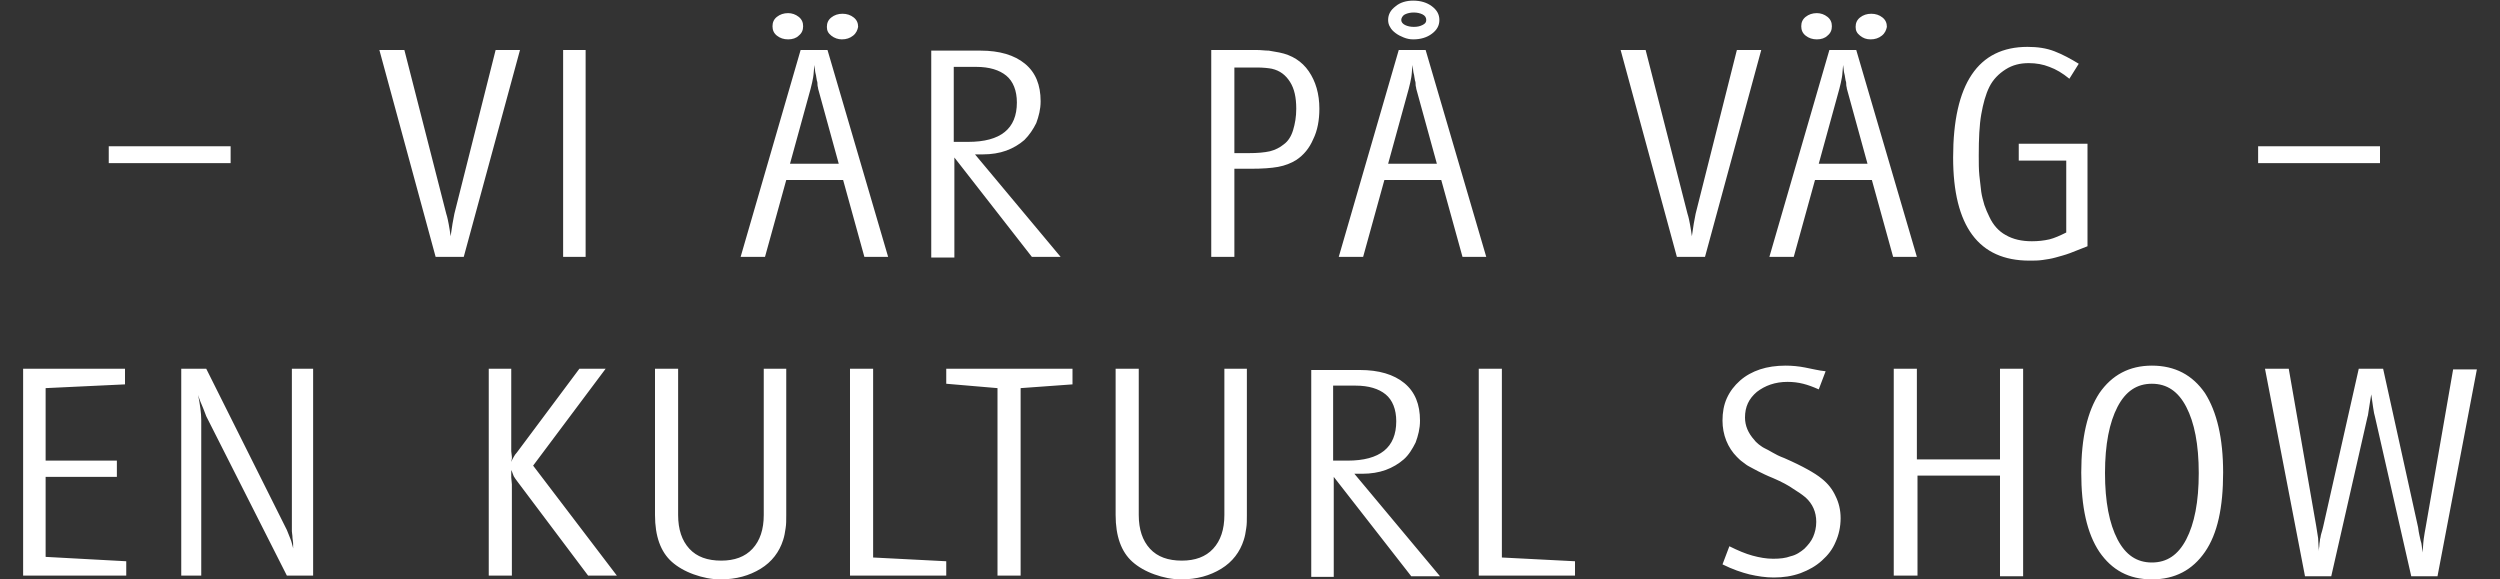 <?xml version="1.0" encoding="utf-8"?>
<!-- Generator: Adobe Illustrator 28.0.0, SVG Export Plug-In . SVG Version: 6.00 Build 0)  -->
<svg version="1.2" baseProfile="tiny" id="Ebene_1" xmlns="http://www.w3.org/2000/svg" xmlns:xlink="http://www.w3.org/1999/xlink"
	 x="0px" y="0px" viewBox="0 0 400 92.7" overflow="visible" xml:space="preserve">
<rect x="0" y="0" width="400" height="92.7" fill="#333333" stroke="none"/>
<g>
	<path fill="#FFFFFF" d="M368.8,92.2h4.2l5.8-25.5c0.1-0.2,0.1-0.6,0.2-1.1c0.1-0.6,0.2-1.2,0.3-1.9l0.1-0.6
		c0.1,0.7,0.2,1.4,0.3,2.1c0.1,0.7,0.2,1.2,0.3,1.5l5.8,25.5h4.2l6.3-33.1h-3.8l-4.4,25.3c-0.1,0.5-0.2,1.1-0.3,1.8
		c-0.1,0.7-0.1,1.4-0.2,2.2c-0.1-0.7-0.1-1.4-0.3-1.9c-0.1-0.5-0.3-1.2-0.4-2.1L381.3,59h-3.9l-5.7,25.3c-0.1,0.4-0.2,0.8-0.3,1.1
		c-0.1,0.3-0.1,0.6-0.2,0.9c0,0.3-0.1,0.6-0.1,0.9c0,0.3-0.1,0.6-0.1,1c0-0.8-0.1-1.5-0.1-2.1c-0.1-0.6-0.2-1.2-0.3-1.9L366.2,59
		h-3.8L368.8,92.2z M349.8,65.1c1.3,2.5,2,6,2,10.6s-0.7,8.1-2,10.6s-3.1,3.7-5.5,3.7c-2.4,0-4.2-1.2-5.5-3.7s-2-6-2-10.6
		s0.7-8.1,2-10.6c1.3-2.5,3.1-3.7,5.5-3.7C346.7,61.4,348.5,62.6,349.8,65.1 M335.9,88.3c2,2.9,4.7,4.4,8.4,4.4
		c3.7,0,6.5-1.5,8.5-4.4c2-2.9,2.9-7.1,2.9-12.7c0-5.5-1-9.7-2.9-12.7c-2-2.9-4.8-4.4-8.5-4.4c-3.6,0-6.4,1.5-8.4,4.4
		c-1.9,2.9-2.9,7.1-2.9,12.7C333,81.1,333.9,85.3,335.9,88.3 M306.8,92.2V76.1H320v16.1h3.7V59H320v14.5h-13.3V59h-3.7v33.1H306.8z
		 M288.8,58.8c-1-0.2-2.1-0.3-3.1-0.3c-1.5,0-2.9,0.2-4.1,0.6c-1.2,0.4-2.3,1-3.2,1.8c-0.9,0.8-1.6,1.7-2.1,2.8
		c-0.5,1.1-0.7,2.3-0.7,3.6c0,1.1,0.2,2.2,0.6,3.2c0.4,1,1,1.9,1.7,2.6c0.3,0.3,0.6,0.6,0.9,0.8c0.3,0.2,0.6,0.5,1,0.7
		c0.4,0.2,0.9,0.5,1.5,0.8c0.6,0.3,1.4,0.7,2.4,1.1c1.4,0.6,2.5,1.2,3.2,1.7c0.8,0.5,1.4,0.9,2,1.4c1.1,1,1.7,2.3,1.7,3.9
		c0,0.9-0.2,1.7-0.5,2.4c-0.3,0.7-0.8,1.3-1.4,1.9c-0.6,0.5-1.3,1-2.2,1.2c-0.8,0.3-1.7,0.4-2.8,0.4c-1.1,0-2.2-0.2-3.3-0.5
		c-1.1-0.3-2.3-0.8-3.7-1.5l-1.1,2.9c1.6,0.8,3.1,1.3,4.3,1.6c1.3,0.3,2.6,0.5,3.9,0.5c1.5,0,2.9-0.2,4.3-0.7c1.3-0.5,2.4-1.1,3.4-2
		s1.7-1.8,2.2-3c0.5-1.1,0.8-2.4,0.8-3.8c0-1.3-0.3-2.5-0.8-3.5c-0.5-1.1-1.2-2-2.2-2.8c-0.6-0.5-1.4-1-2.3-1.5
		c-0.9-0.5-2.1-1.1-3.7-1.8c-0.8-0.3-1.4-0.6-1.9-0.9c-0.5-0.3-0.9-0.5-1.3-0.7c-0.4-0.2-0.6-0.4-0.9-0.6c-0.2-0.2-0.5-0.4-0.7-0.7
		c-1-1.1-1.5-2.3-1.5-3.6c0-1.7,0.6-3,1.9-4.1c1.3-1,2.9-1.6,4.9-1.6c0.9,0,1.7,0.1,2.5,0.3c0.8,0.2,1.6,0.5,2.5,0.9l1.1-2.9
		C291,59.3,289.9,59,288.8,58.8 M252,92.2v-2.4l-11.7-0.6V59h-3.7v33.1H252z M216.9,61.7c2.1,0,3.7,0.5,4.8,1.4
		c1.1,0.9,1.7,2.4,1.7,4.3c0,4.2-2.6,6.3-7.8,6.3h-2.3v-12H216.9z M213.4,92.2V76.3l12.4,15.9h4.6l-13.7-16.4c0.3,0,0.5,0,0.7,0h0.6
		c1.3,0,2.6-0.2,3.7-0.6c1.1-0.4,2.1-1,2.9-1.7s1.4-1.7,1.9-2.7c0.4-1.1,0.7-2.2,0.7-3.5c0-2.6-0.8-4.6-2.5-6
		c-1.7-1.4-4.1-2.1-7.1-2.1h-7.8v33.1H213.4z M195.9,59v23.4c0,2.3-0.6,4.1-1.8,5.4c-1.2,1.3-2.9,1.9-5,1.9c-2.2,0-3.9-0.6-5.1-1.9
		c-1.2-1.3-1.8-3.1-1.8-5.4V59h-3.7v23.4c0,3.4,0.9,5.9,2.7,7.5c0.9,0.8,2.1,1.5,3.5,2c1.4,0.5,2.8,0.8,4.3,0.8
		c2.5,0,4.6-0.6,6.4-1.7c1.8-1.1,3-2.7,3.6-4.6c0.2-0.6,0.3-1.2,0.4-1.9c0.1-0.6,0.1-1.3,0.1-2.1V59H195.9z M159.6,62.1v30h3.7V62.1
		l8.3-0.6V59h-20.2v2.4L159.6,62.1z M151.4,92.2v-2.4l-11.7-0.6V59H136v33.1H151.4z M122.2,59v23.4c0,2.3-0.6,4.1-1.8,5.4
		c-1.2,1.3-2.9,1.9-5,1.9c-2.2,0-3.9-0.6-5.1-1.9c-1.2-1.3-1.8-3.1-1.8-5.4V59h-3.7v23.4c0,3.4,0.9,5.9,2.7,7.5
		c0.9,0.8,2.1,1.5,3.5,2c1.4,0.5,2.8,0.8,4.3,0.8c2.5,0,4.6-0.6,6.4-1.7c1.8-1.1,3-2.7,3.6-4.6c0.2-0.6,0.3-1.2,0.4-1.9
		c0.1-0.6,0.1-1.3,0.1-2.1V59H122.2z M81.9,92.2V77.5l-0.1-1.1l0-0.6v-0.6c0.2,0.4,0.3,0.8,0.4,1c0.1,0.2,0.4,0.6,0.7,1l11.2,14.9
		h4.6L85.3,74.5L96.9,59h-4.2l-10,13.4c-0.2,0.2-0.4,0.5-0.5,0.7c-0.1,0.2-0.3,0.5-0.4,0.8c0-0.2,0.1-0.4,0.1-0.5c0-0.1,0-0.3,0-0.3
		v0l-0.1-0.9V59h-3.6v33.1H81.9z M32.2,92.2v-25c0-1.1-0.2-2.5-0.5-4c0.2,0.7,0.5,1.4,0.8,2.1c0.3,0.7,0.4,1.1,0.5,1.3l12.9,25.5
		h4.2V59h-3.4v25.5c0,0.1,0,0.3,0,0.5c0,0.3,0.1,0.6,0.1,1.1c0.1,0.6,0.1,0.9,0.1,1c0,0.1,0,0.3,0,0.4c0,0.2,0,0.3,0.1,0.6
		c-0.2-0.7-0.3-1.3-0.5-1.8c-0.2-0.5-0.4-1-0.6-1.5L33,59h-4v33.1H32.2z M20.2,92.2v-2.4L7.3,89.1V76.3h11.4v-2.6H7.3V62.1L20,61.5
		V59H3.7v33.1H20.2z"/>
	<path fill="#FFFFFF" d="M380.8,23.4h-19.5v2.7h19.5V23.4z M328.7,8.2c-1.3-0.5-2.7-0.7-4.3-0.7c-7.9,0-11.9,5.9-11.9,17.7
		c0,11,4.1,16.5,12.2,16.5c0.7,0,1.4,0,2.1-0.1c0.7-0.1,1.4-0.2,2.1-0.4c0.7-0.2,1.5-0.4,2.3-0.7c0.8-0.3,1.8-0.7,2.8-1.1V23H323
		v2.7h7.6v11.5c-1,0.5-1.9,0.9-2.7,1.1c-0.9,0.2-1.8,0.3-2.8,0.3c-1.6,0-3-0.3-4.2-1c-1.1-0.6-2-1.6-2.6-2.9
		c-0.3-0.6-0.6-1.3-0.8-1.9c-0.2-0.7-0.4-1.4-0.5-2.1c-0.1-0.8-0.2-1.6-0.3-2.6c-0.1-1-0.1-2-0.1-3.2c0-2.7,0.1-4.9,0.4-6.6
		c0.3-1.7,0.7-3.2,1.3-4.4c0.6-1.2,1.5-2.1,2.6-2.8c1.1-0.7,2.3-1,3.7-1c1.2,0,2.3,0.2,3.3,0.6c1.1,0.4,2.1,1,3.2,1.9l1.5-2.4
		C331.3,9.4,330,8.7,328.7,8.2 M294.7,12.4c0.1-0.5,0.1-1.2,0.2-2c0.1,0.6,0.1,1.1,0.2,1.4c0.1,0.3,0.1,0.7,0.2,1.1
		c0.1,0.2,0.1,0.5,0.1,0.7c0,0.2,0.1,0.4,0.1,0.6l3.3,12H291l3.3-12C294.5,13.5,294.6,12.9,294.7,12.4 M287,41.1l3.4-12.3h9.1
		l3.4,12.3h3.8L297,8h-4.3l-9.6,33.1H287z M297.6,5.7c0.5,0.4,1,0.6,1.7,0.6c0.7,0,1.3-0.2,1.8-0.6c0.5-0.4,0.7-0.9,0.8-1.4
		c0-0.6-0.2-1.1-0.7-1.5s-1.1-0.6-1.8-0.6c-0.7,0-1.3,0.2-1.8,0.6c-0.5,0.4-0.7,0.9-0.7,1.5S297.1,5.3,297.6,5.7 M288.9,5.7
		c0.5,0.4,1.1,0.6,1.8,0.6c0.7,0,1.3-0.2,1.7-0.6c0.5-0.4,0.7-0.9,0.7-1.5s-0.2-1.1-0.7-1.5c-0.5-0.4-1.1-0.6-1.7-0.6
		c-0.7,0-1.3,0.2-1.8,0.6c-0.5,0.4-0.7,0.9-0.7,1.5C288.2,4.8,288.4,5.3,288.9,5.7 M268.3,41.1h4.5l9-33.1h-3.9l-6.6,26.2
		c-0.1,0.5-0.2,1-0.3,1.6c-0.1,0.6-0.2,1.3-0.3,2c-0.1-0.7-0.2-1.4-0.3-1.9c-0.1-0.5-0.2-1.1-0.4-1.7L263.3,8h-4L268.3,41.1z
		 M225.8,12.4c0.1-0.5,0.1-1.2,0.2-2c0.1,0.6,0.1,1.1,0.2,1.4c0.1,0.3,0.1,0.7,0.2,1.1c0.1,0.2,0.1,0.5,0.1,0.7
		c0,0.2,0.1,0.4,0.1,0.6l3.3,12h-7.8l3.3-12C225.6,13.5,225.7,12.9,225.8,12.4 M218.1,41.1l3.4-12.3h9.1l3.4,12.3h3.8L228.1,8h-4.3
		l-9.6,33.1H218.1z M224.8,2.3c0.4-0.2,0.9-0.3,1.4-0.3c0.5,0,1,0.1,1.4,0.3c0.4,0.2,0.6,0.5,0.6,0.9s-0.2,0.6-0.6,0.8
		c-0.4,0.2-0.8,0.3-1.4,0.3c-0.5,0-1-0.1-1.4-0.3c-0.4-0.2-0.6-0.5-0.6-0.8S224.4,2.5,224.8,2.3 M222.4,4.3c0.2,0.4,0.5,0.7,0.9,1
		c0.4,0.3,0.8,0.5,1.3,0.7c0.5,0.2,1,0.3,1.5,0.3c1.2,0,2.2-0.3,3-0.9c0.8-0.6,1.2-1.3,1.2-2.2s-0.4-1.6-1.2-2.2
		c-0.8-0.6-1.8-0.9-3-0.9c-1.1,0-2.1,0.3-2.8,0.9c-0.8,0.6-1.2,1.3-1.2,2.2C222.1,3.6,222.2,4,222.4,4.3 M201.1,10.8
		c1,0,1.9,0.1,2.4,0.2c1.3,0.3,2.2,1,2.9,2.1c0.7,1.1,1,2.5,1,4.3c0,1.3-0.2,2.4-0.5,3.4c-0.3,1-0.8,1.8-1.5,2.3
		c-0.6,0.5-1.4,0.9-2.2,1.1c-0.9,0.2-2,0.3-3.4,0.3h-2.3V10.8H201.1z M197.5,41.1V27h2.7c1.7,0,3.2-0.1,4.3-0.3
		c1.1-0.2,2.1-0.6,2.9-1.1c1.2-0.8,2.1-1.9,2.7-3.3c0.7-1.4,1-3.1,1-4.9c0-2.4-0.6-4.4-1.7-6c-1.1-1.6-2.7-2.6-4.7-3
		c-0.5-0.1-1.1-0.2-1.7-0.3c-0.6,0-1.2-0.1-1.9-0.1h-7.3v33.1H197.5z M156.2,10.7c2.1,0,3.7,0.5,4.8,1.4c1.1,0.9,1.7,2.4,1.7,4.3
		c0,4.2-2.6,6.3-7.8,6.3h-2.3v-12H156.2z M152.7,41.1V25.2l12.4,15.9h4.6L156,24.7c0.3,0,0.5,0,0.7,0h0.6c1.3,0,2.6-0.2,3.7-0.6
		c1.1-0.4,2.1-1,2.9-1.7c0.8-0.8,1.4-1.7,1.9-2.7c0.4-1.1,0.7-2.2,0.7-3.5c0-2.6-0.8-4.6-2.5-6c-1.7-1.4-4.1-2.1-7.1-2.1H149v33.1
		H152.7z M130.1,12.4c0.1-0.5,0.1-1.2,0.2-2c0.1,0.6,0.1,1.1,0.2,1.4c0.1,0.3,0.1,0.7,0.2,1.1c0.1,0.2,0.1,0.5,0.1,0.7
		c0,0.2,0.1,0.4,0.1,0.6l3.3,12h-7.8l3.3-12C129.9,13.5,130,12.9,130.1,12.4 M122.4,41.1l3.4-12.3h9.1l3.4,12.3h3.8L132.4,8h-4.3
		l-9.6,33.1H122.4z M133,5.7c0.5,0.4,1.1,0.6,1.7,0.6c0.7,0,1.3-0.2,1.8-0.6c0.5-0.4,0.7-0.9,0.8-1.4c0-0.6-0.2-1.1-0.7-1.5
		c-0.5-0.4-1.1-0.6-1.8-0.6c-0.7,0-1.3,0.2-1.8,0.6c-0.5,0.4-0.7,0.9-0.7,1.5S132.5,5.3,133,5.7 M124.3,5.7c0.5,0.4,1.1,0.6,1.8,0.6
		s1.3-0.2,1.7-0.6c0.5-0.4,0.7-0.9,0.7-1.5s-0.2-1.1-0.7-1.5c-0.5-0.4-1.1-0.6-1.7-0.6c-0.7,0-1.3,0.2-1.8,0.6
		c-0.5,0.4-0.7,0.9-0.7,1.5C123.6,4.8,123.8,5.3,124.3,5.7 M93.7,8h-3.6v33.1h3.6V8z M69.7,41.1h4.5l9-33.1h-3.9l-6.6,26.2
		c-0.1,0.5-0.2,1-0.3,1.6c-0.1,0.6-0.2,1.3-0.3,2c-0.1-0.7-0.2-1.4-0.3-1.9c-0.1-0.5-0.2-1.1-0.4-1.7L64.7,8h-4L69.7,41.1z
		 M36.9,23.4H17.4v2.7h19.5V23.4z"/>
</g>
</svg>
